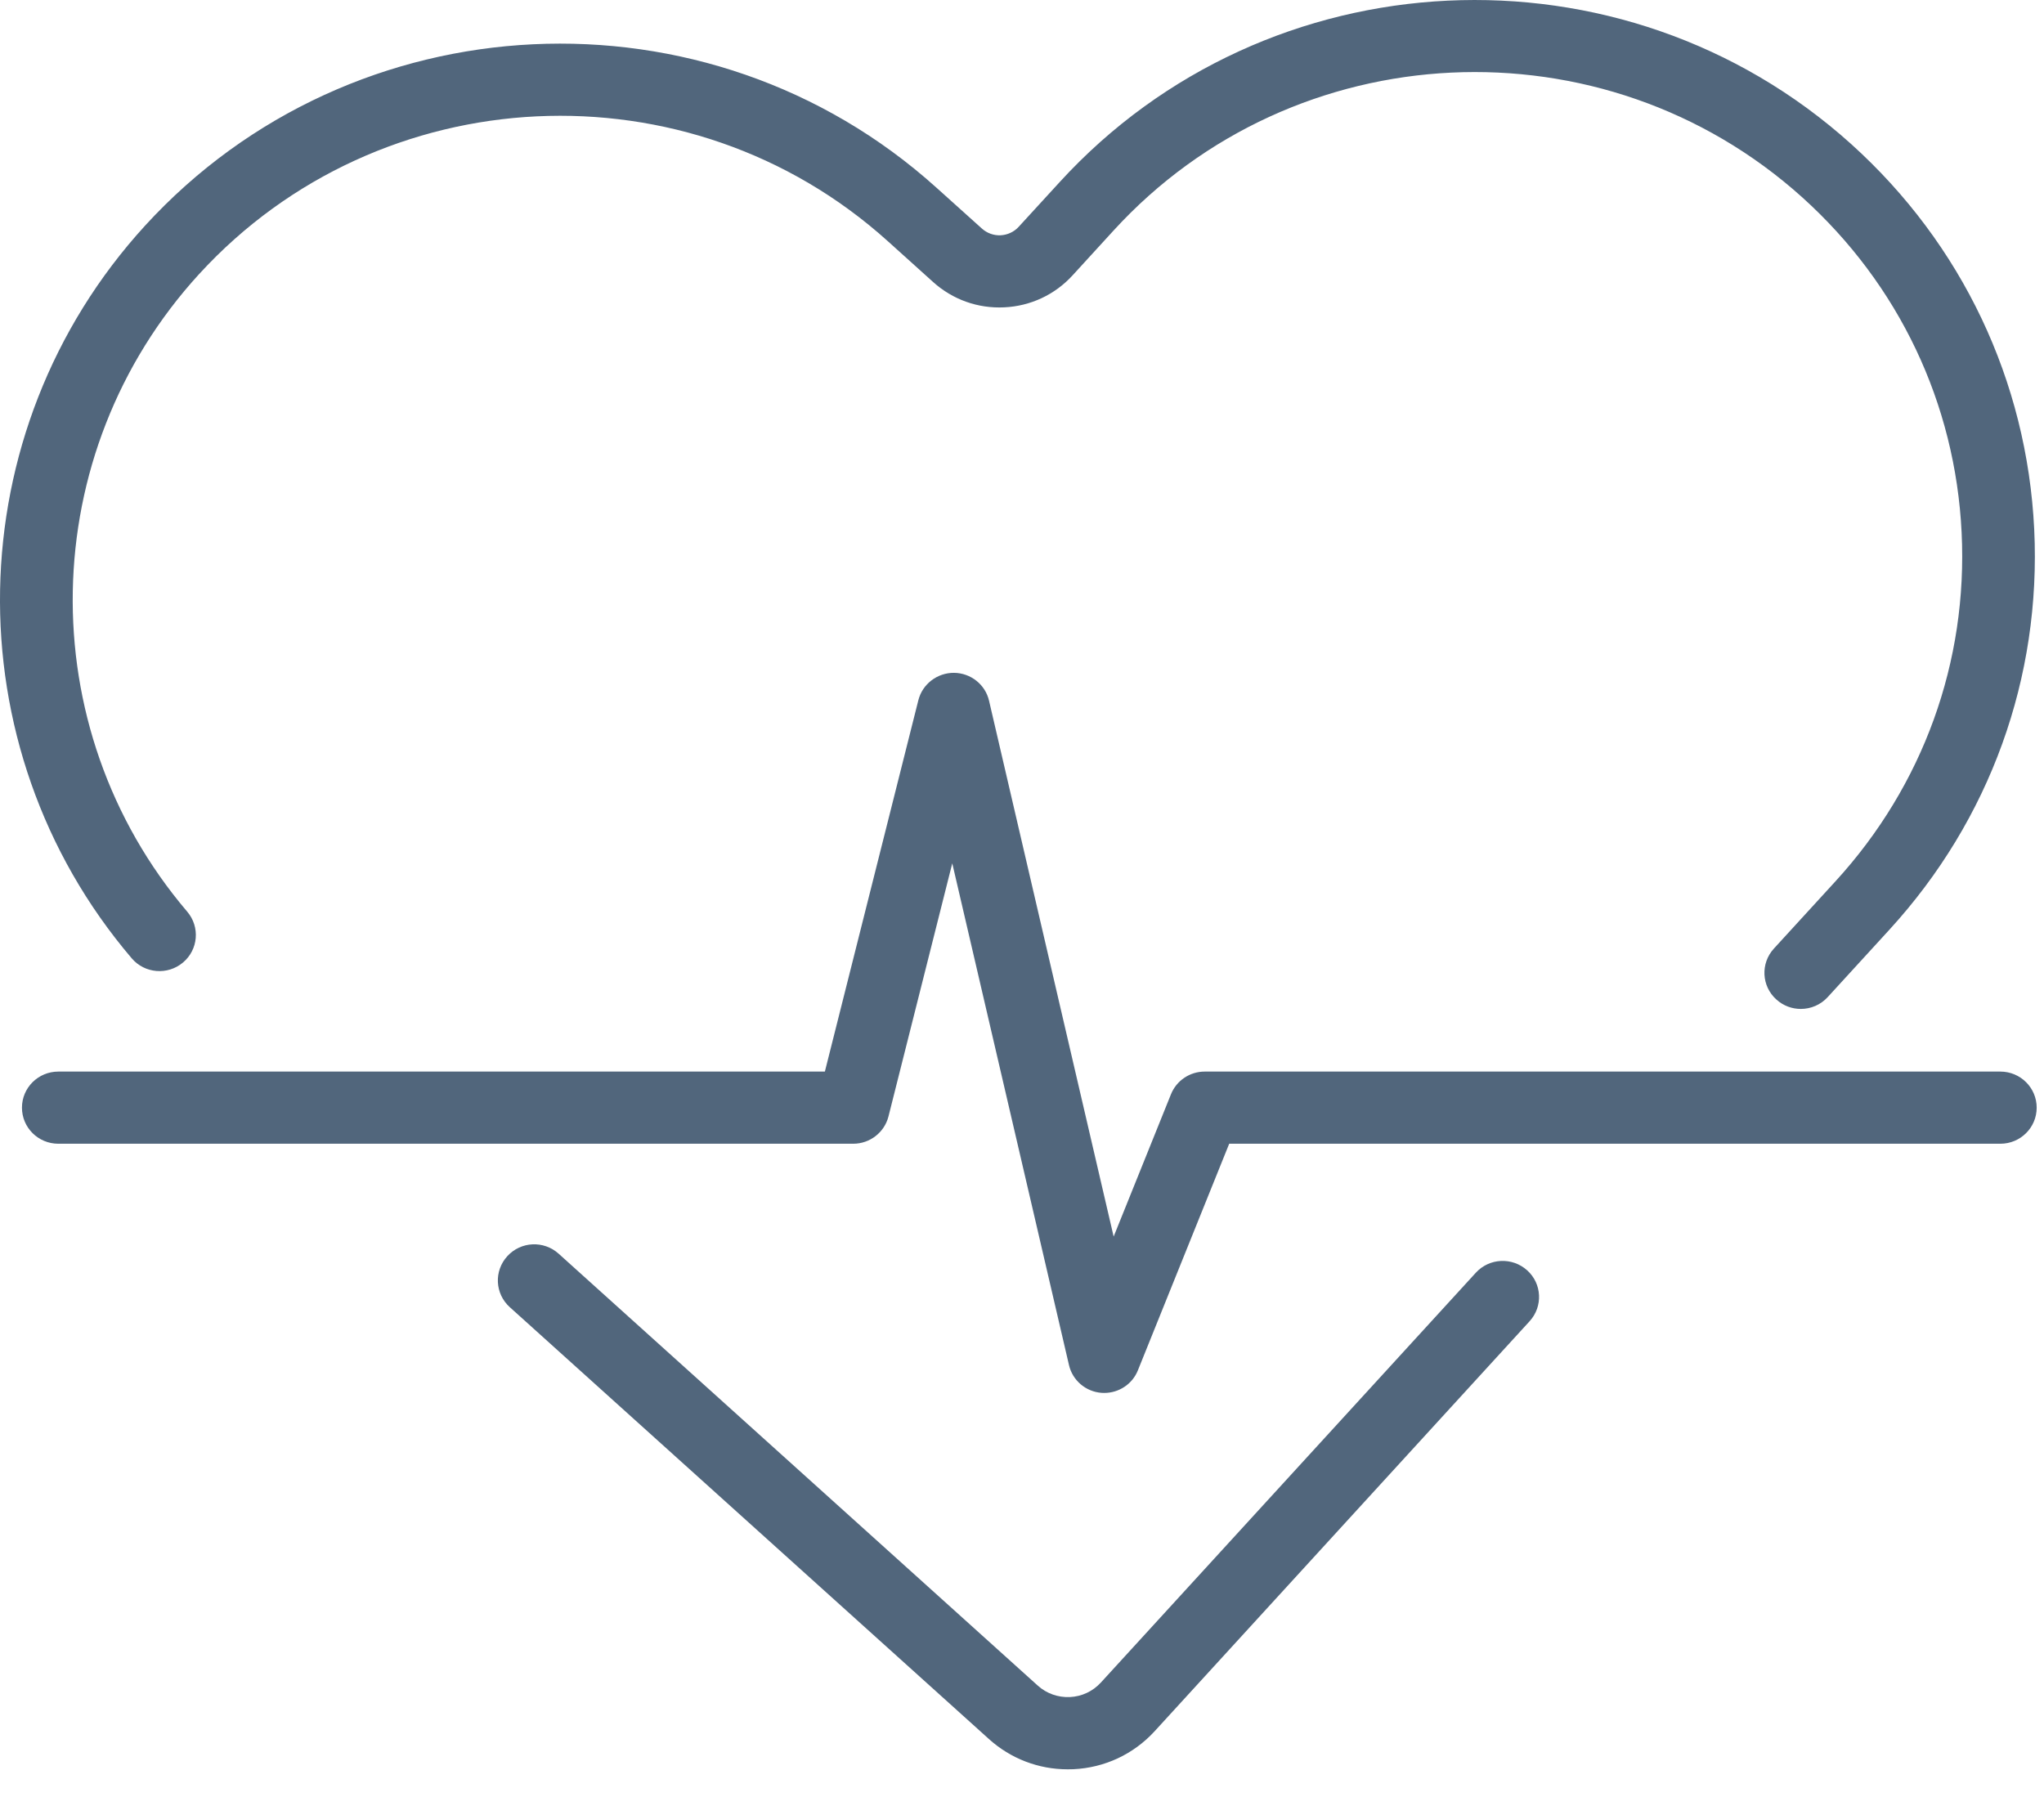 <?xml version="1.0" encoding="utf-8"?>
<svg xmlns="http://www.w3.org/2000/svg" fill="none" height="100%" overflow="visible" preserveAspectRatio="none" style="display: block;" viewBox="0 0 43 38" width="100%">
<g id="Group 151">
<path d="M22.46 37.223C21.847 37.223 21.262 36.999 20.803 36.585L20.576 36.38L10.724 27.5C10.411 27.217 10.388 26.739 10.673 26.427C10.957 26.116 11.439 26.093 11.753 26.376L21.832 35.462C22.017 35.629 22.258 35.714 22.508 35.703C22.759 35.691 22.988 35.583 23.158 35.399L31.047 26.776C31.331 26.465 31.813 26.443 32.127 26.725C32.44 27.006 32.463 27.486 32.178 27.797L24.29 36.422C23.846 36.906 23.24 37.19 22.581 37.221C22.541 37.221 22.501 37.223 22.46 37.223Z" fill="#51667C" id="Vector"/>
<path d="M37.884 21.226C37.7 21.226 37.517 21.161 37.37 21.028C37.056 20.747 37.033 20.267 37.318 19.956L38.614 18.54C40.457 16.527 41.399 13.922 41.267 11.204C41.135 8.487 39.946 5.984 37.918 4.155C33.73 0.381 27.23 0.692 23.428 4.848L22.564 5.793C22.191 6.201 21.679 6.44 21.126 6.466C20.572 6.493 20.041 6.303 19.63 5.933L18.678 5.075C14.492 1.301 7.991 1.612 4.187 5.768C0.741 9.536 0.634 15.301 3.939 19.18C4.212 19.501 4.172 19.979 3.849 20.25C3.526 20.521 3.044 20.482 2.771 20.161C-1.029 15.704 -0.907 9.077 3.052 4.747C7.423 -0.029 14.893 -0.386 19.702 3.95L20.656 4.808C20.765 4.906 20.905 4.956 21.05 4.95C21.195 4.942 21.331 4.88 21.43 4.772L22.294 3.829C26.662 -0.946 34.132 -1.304 38.945 3.032C41.275 5.134 42.641 8.011 42.794 11.132C42.945 14.254 41.864 17.248 39.746 19.561L38.45 20.977C38.299 21.142 38.092 21.226 37.884 21.226Z" fill="#51667C" id="Vector_2"/>
<path d="M23.233 29.305C23.214 29.305 23.193 29.305 23.174 29.303C22.841 29.279 22.562 29.04 22.488 28.717L20.033 18.163L18.691 23.488C18.605 23.825 18.299 24.062 17.95 24.062H1.227C0.804 24.062 0.462 23.723 0.462 23.303C0.462 22.884 0.804 22.544 1.227 22.544H17.353L19.32 14.73C19.406 14.39 19.718 14.153 20.07 14.155C20.423 14.159 20.729 14.402 20.807 14.743L23.428 26.015L24.634 23.021C24.751 22.732 25.032 22.544 25.343 22.544H42.082C42.504 22.544 42.846 22.884 42.846 23.303C42.846 23.723 42.504 24.062 42.082 24.062H25.859L23.938 28.829C23.822 29.119 23.539 29.305 23.229 29.305H23.233Z" fill="#51667C" id="Vector_3"/>
</g>
</svg>